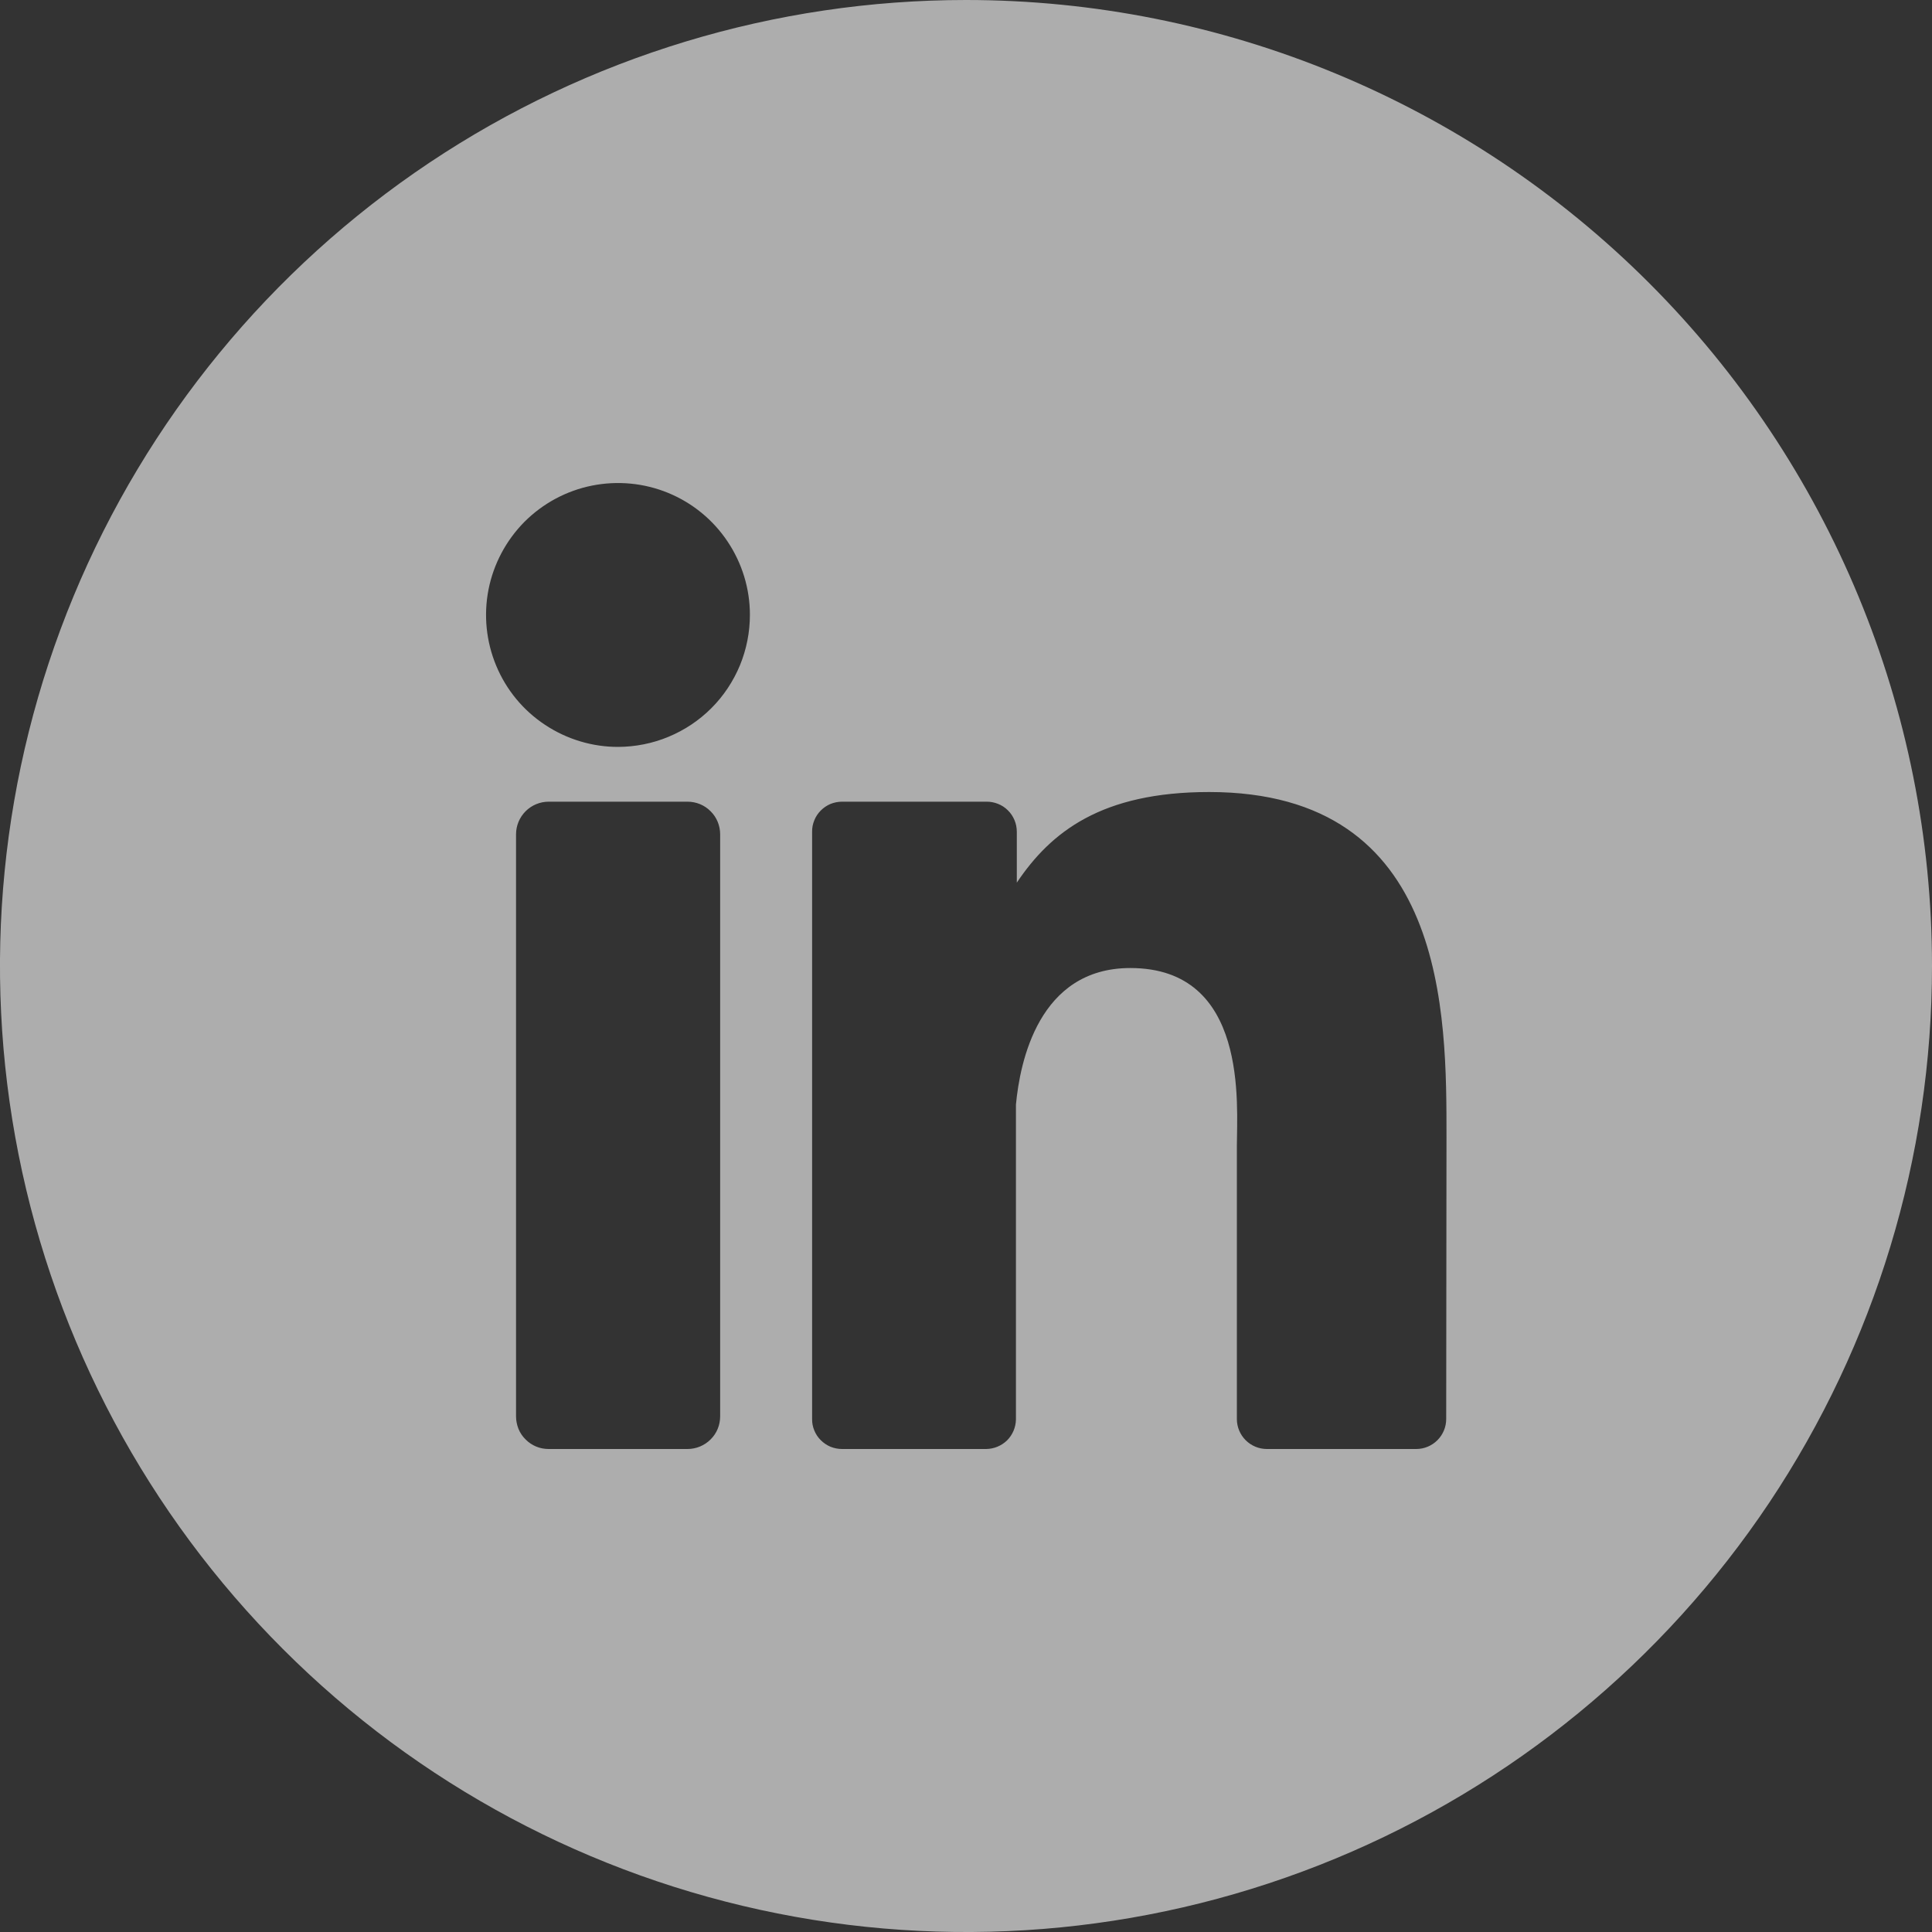 <svg width="20" height="20" viewBox="0 0 20 20" fill="none" xmlns="http://www.w3.org/2000/svg">
<rect x="0" y="0" width="20" height="20" fill="#333333" stroke="none"/>
<path d="M10 0C8.022 0 6.089 0.586 4.444 1.685C2.8 2.784 1.518 4.346 0.761 6.173C0.004 8 -0.194 10.011 0.192 11.951C0.578 13.891 1.53 15.672 2.929 17.071C4.327 18.47 6.109 19.422 8.049 19.808C9.989 20.194 12 19.996 13.827 19.239C15.654 18.482 17.216 17.2 18.315 15.556C19.413 13.911 20 11.978 20 10C20 7.348 18.946 4.804 17.071 2.929C15.196 1.054 12.652 0 10 0ZM7.455 14.662C7.455 14.752 7.42 14.838 7.356 14.901C7.293 14.964 7.207 15 7.117 15H5.68C5.636 15 5.592 14.992 5.551 14.975C5.51 14.958 5.472 14.933 5.441 14.901C5.409 14.87 5.384 14.833 5.367 14.791C5.351 14.75 5.342 14.706 5.342 14.662V8.637C5.342 8.547 5.378 8.461 5.441 8.398C5.505 8.334 5.591 8.299 5.68 8.299H7.117C7.207 8.299 7.293 8.334 7.356 8.398C7.42 8.461 7.455 8.547 7.455 8.637V14.662ZM6.403 7.732C6.132 7.733 5.868 7.653 5.643 7.504C5.417 7.355 5.241 7.142 5.137 6.892C5.033 6.643 5.005 6.368 5.057 6.103C5.109 5.838 5.239 5.594 5.429 5.402C5.62 5.211 5.863 5.08 6.128 5.027C6.393 4.974 6.668 5 6.918 5.103C7.168 5.206 7.382 5.381 7.532 5.606C7.682 5.83 7.763 6.094 7.763 6.364C7.763 6.544 7.728 6.721 7.66 6.887C7.591 7.053 7.491 7.204 7.364 7.331C7.237 7.458 7.087 7.558 6.921 7.627C6.756 7.696 6.578 7.731 6.399 7.732H6.403ZM14.971 14.69C14.971 14.772 14.938 14.851 14.88 14.909C14.822 14.967 14.743 15 14.661 15H13.114C13.032 15 12.953 14.967 12.895 14.909C12.837 14.851 12.804 14.772 12.804 14.69V11.863C12.804 11.441 12.926 10.021 11.701 10.021C10.751 10.021 10.558 10.997 10.517 11.435V14.696C10.515 14.777 10.482 14.854 10.425 14.911C10.367 14.967 10.29 14.999 10.209 15H8.717C8.676 15 8.636 14.992 8.598 14.977C8.56 14.961 8.526 14.938 8.497 14.909C8.468 14.881 8.445 14.846 8.43 14.809C8.414 14.771 8.406 14.73 8.407 14.69V8.611C8.406 8.57 8.414 8.529 8.43 8.491C8.445 8.453 8.468 8.419 8.497 8.39C8.526 8.361 8.56 8.338 8.598 8.322C8.636 8.307 8.676 8.299 8.717 8.299H10.209C10.251 8.298 10.292 8.306 10.33 8.321C10.369 8.336 10.404 8.359 10.433 8.388C10.463 8.417 10.486 8.452 10.502 8.49C10.518 8.528 10.526 8.569 10.526 8.611V9.137C10.879 8.611 11.403 8.199 12.517 8.199C14.988 8.199 14.974 10.507 14.974 11.774L14.971 14.69Z" fill="white" fill-opacity="0.6"/>
</svg>
